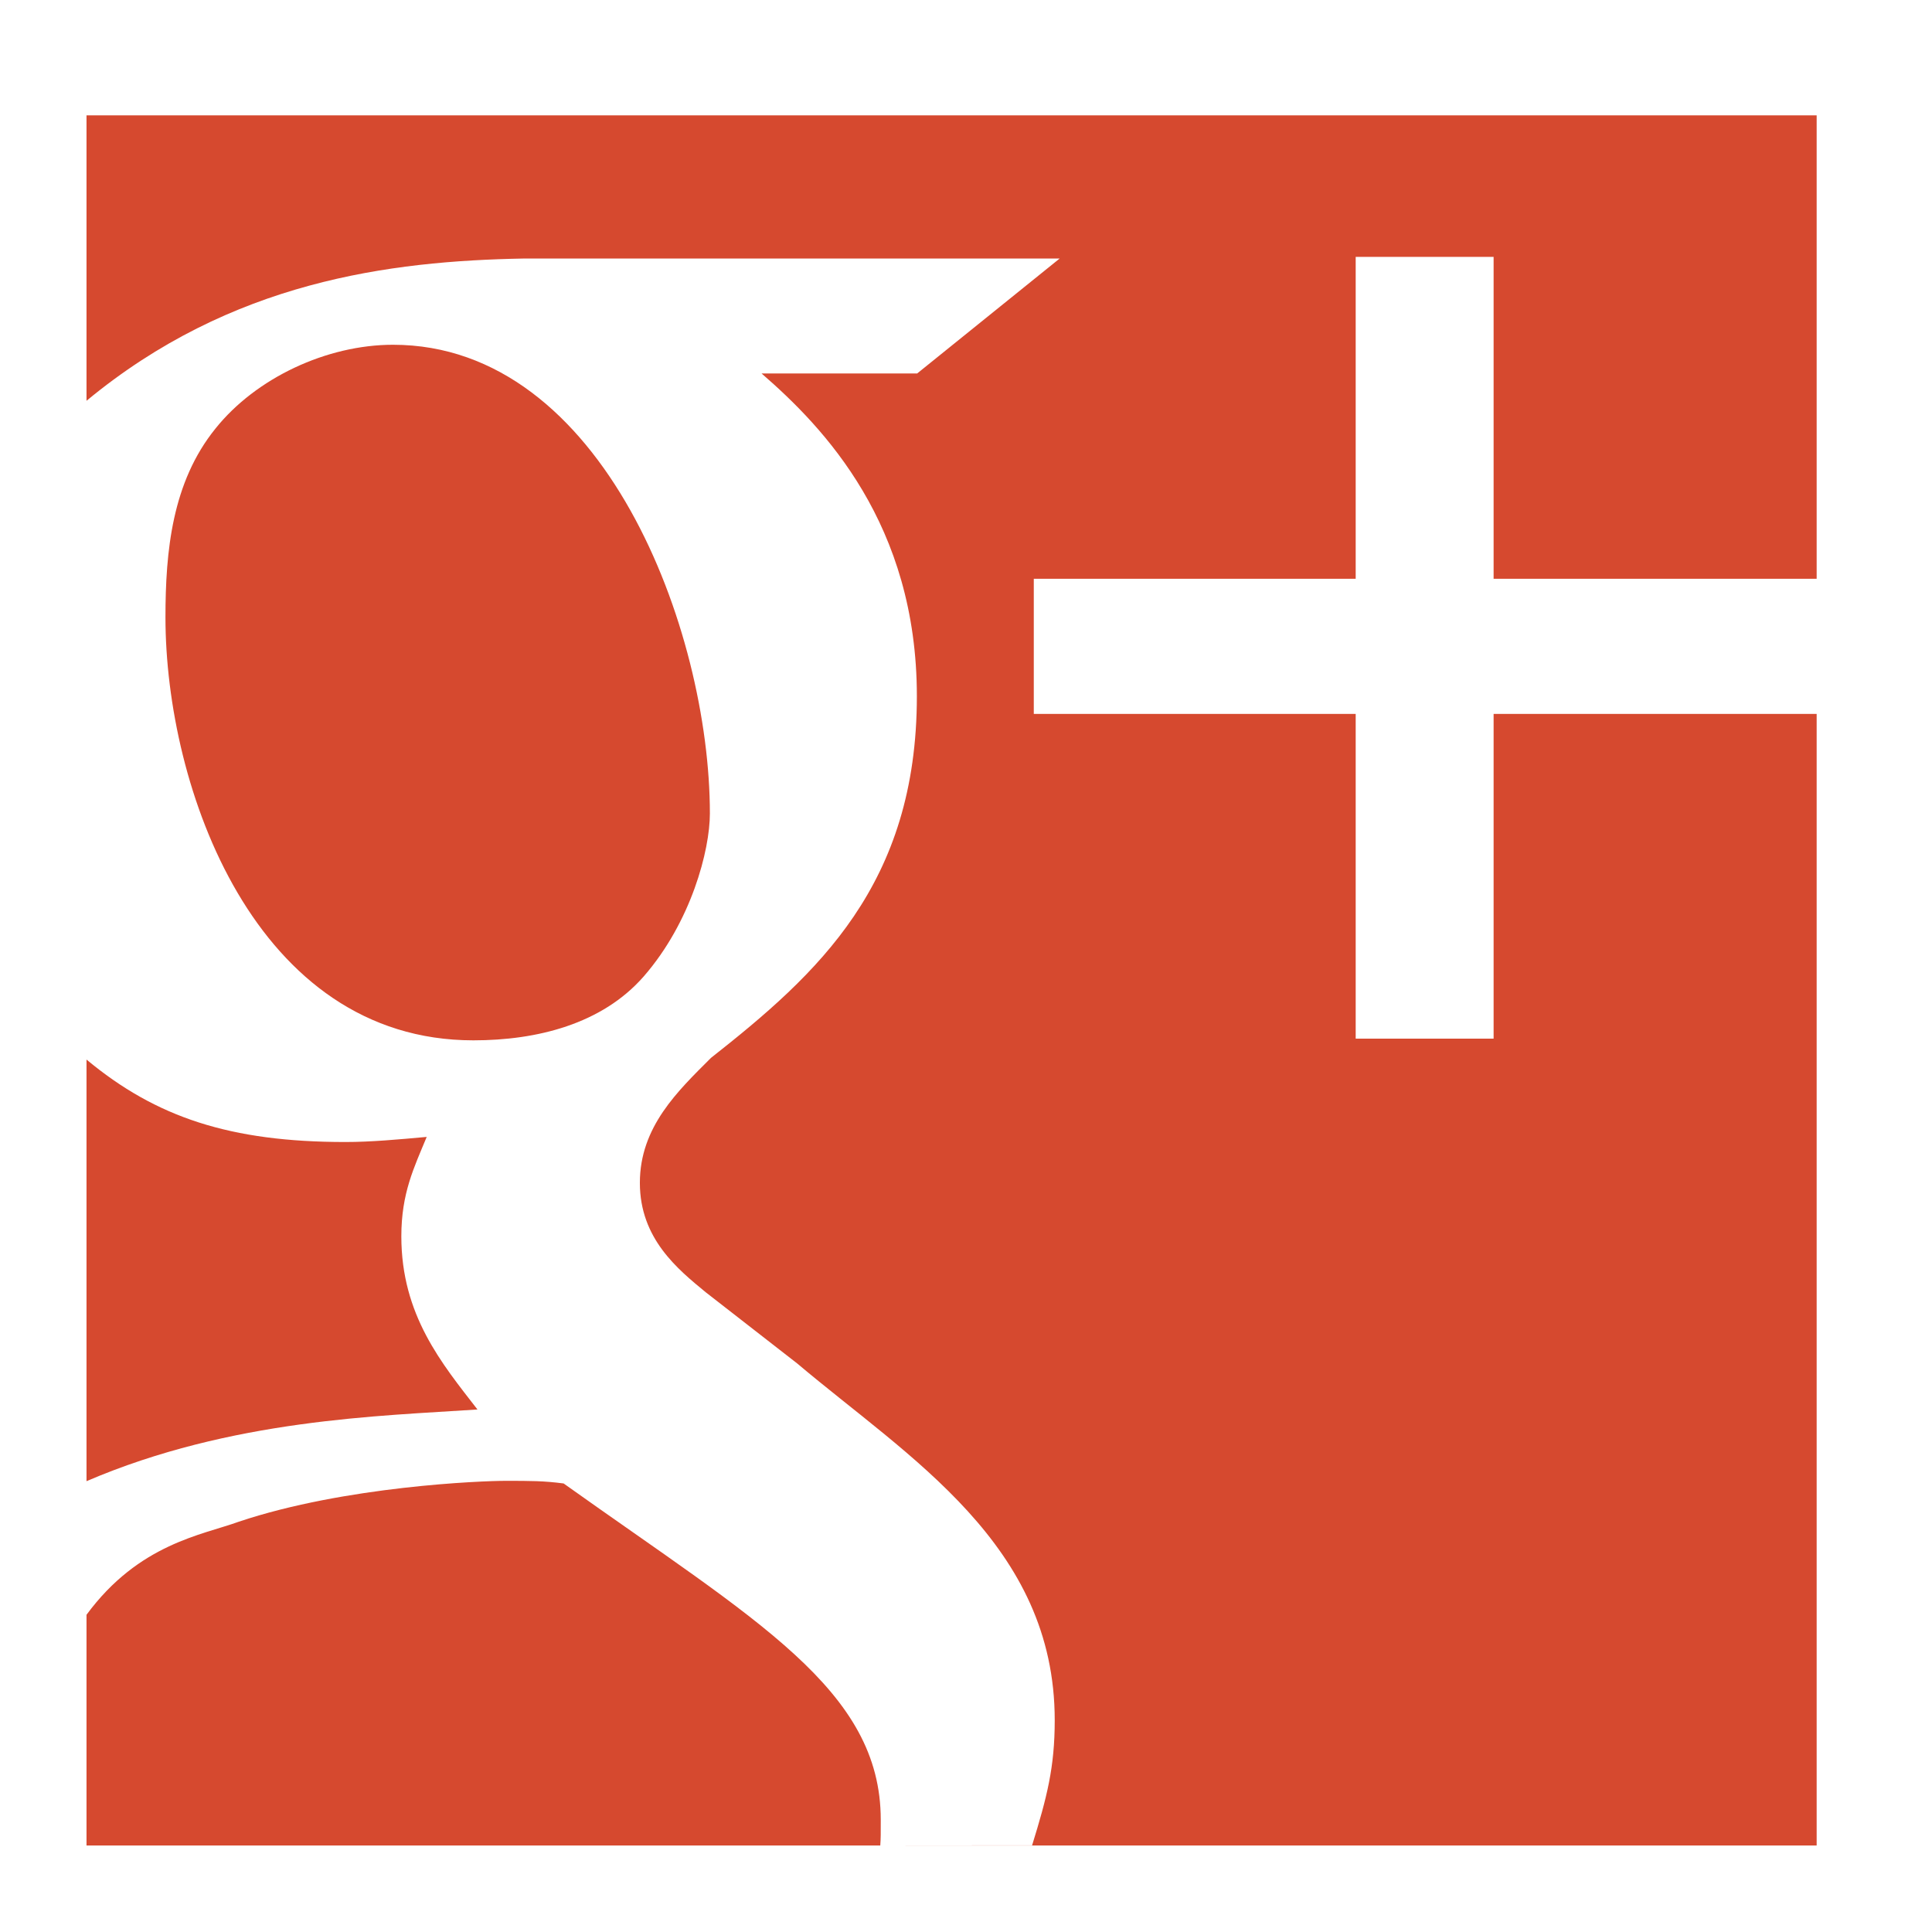 <?xml version="1.0" ?><!DOCTYPE svg  PUBLIC '-//W3C//DTD SVG 1.1//EN'  'http://www.w3.org/Graphics/SVG/1.1/DTD/svg11.dtd'><svg height="67px" id="Layer_1" style="enable-background:new 0 0 67 67;" version="1.1" viewBox="0 0 67 67" width="67px" xml:space="preserve" xmlns="http://www.w3.org/2000/svg" xmlns:xlink="http://www.w3.org/1999/xlink"><path d="M5.738,21.409c0,5.915,3.108,14.669,10.679,14.669  c2.199,0,4.455-0.561,5.902-2.211c1.651-1.892,2.299-4.382,2.299-5.655c0-6.362-3.688-16.256-10.99-16.256  c-2.29,0-4.752,1.146-6.163,2.915C5.969,16.727,5.738,19.107,5.738,21.409z M11.98,39.604c-3.995,0-6.568-0.854-8.98-2.859V13.899  c5.017-4.154,10.527-4.847,15.144-4.933h18.603l-4.941,3.986h-5.395c2.161,1.873,5.385,5.224,5.385,11.191  c0,6.535-3.444,9.633-7.142,12.545c-1.145,1.146-2.464,2.386-2.464,4.332c0,1.939,1.319,3,2.286,3.796l3.172,2.469  c3.872,3.27,8.931,6.277,8.929,12.374c0,1.635-0.27,2.669-0.785,4.337L30.527,64c0.019-0.249,0.017-0.413,0.017-0.89  c0-4.514-4.303-6.892-10.998-11.665c-0.701-0.091-1.141-0.091-2.017-0.091c-0.796,0-5.549,0.179-9.247,1.417  C7.012,53.234,4.817,53.531,3,55.999v-4.633c5.025-2.157,10.194-2.259,13.558-2.486c-1.234-1.593-2.64-3.27-2.64-6.005  c0-1.501,0.441-2.386,0.88-3.448C13.828,39.515,12.863,39.604,11.98,39.604z M3,4h60v16.071H51.797V8.909h-4.783v11.162H35.851  v4.687h11.163V36.02h4.783V24.758H63V64H3V4z" style="fill-rule:evenodd;clip-rule:evenodd;fill:#D6492F;"/></svg>